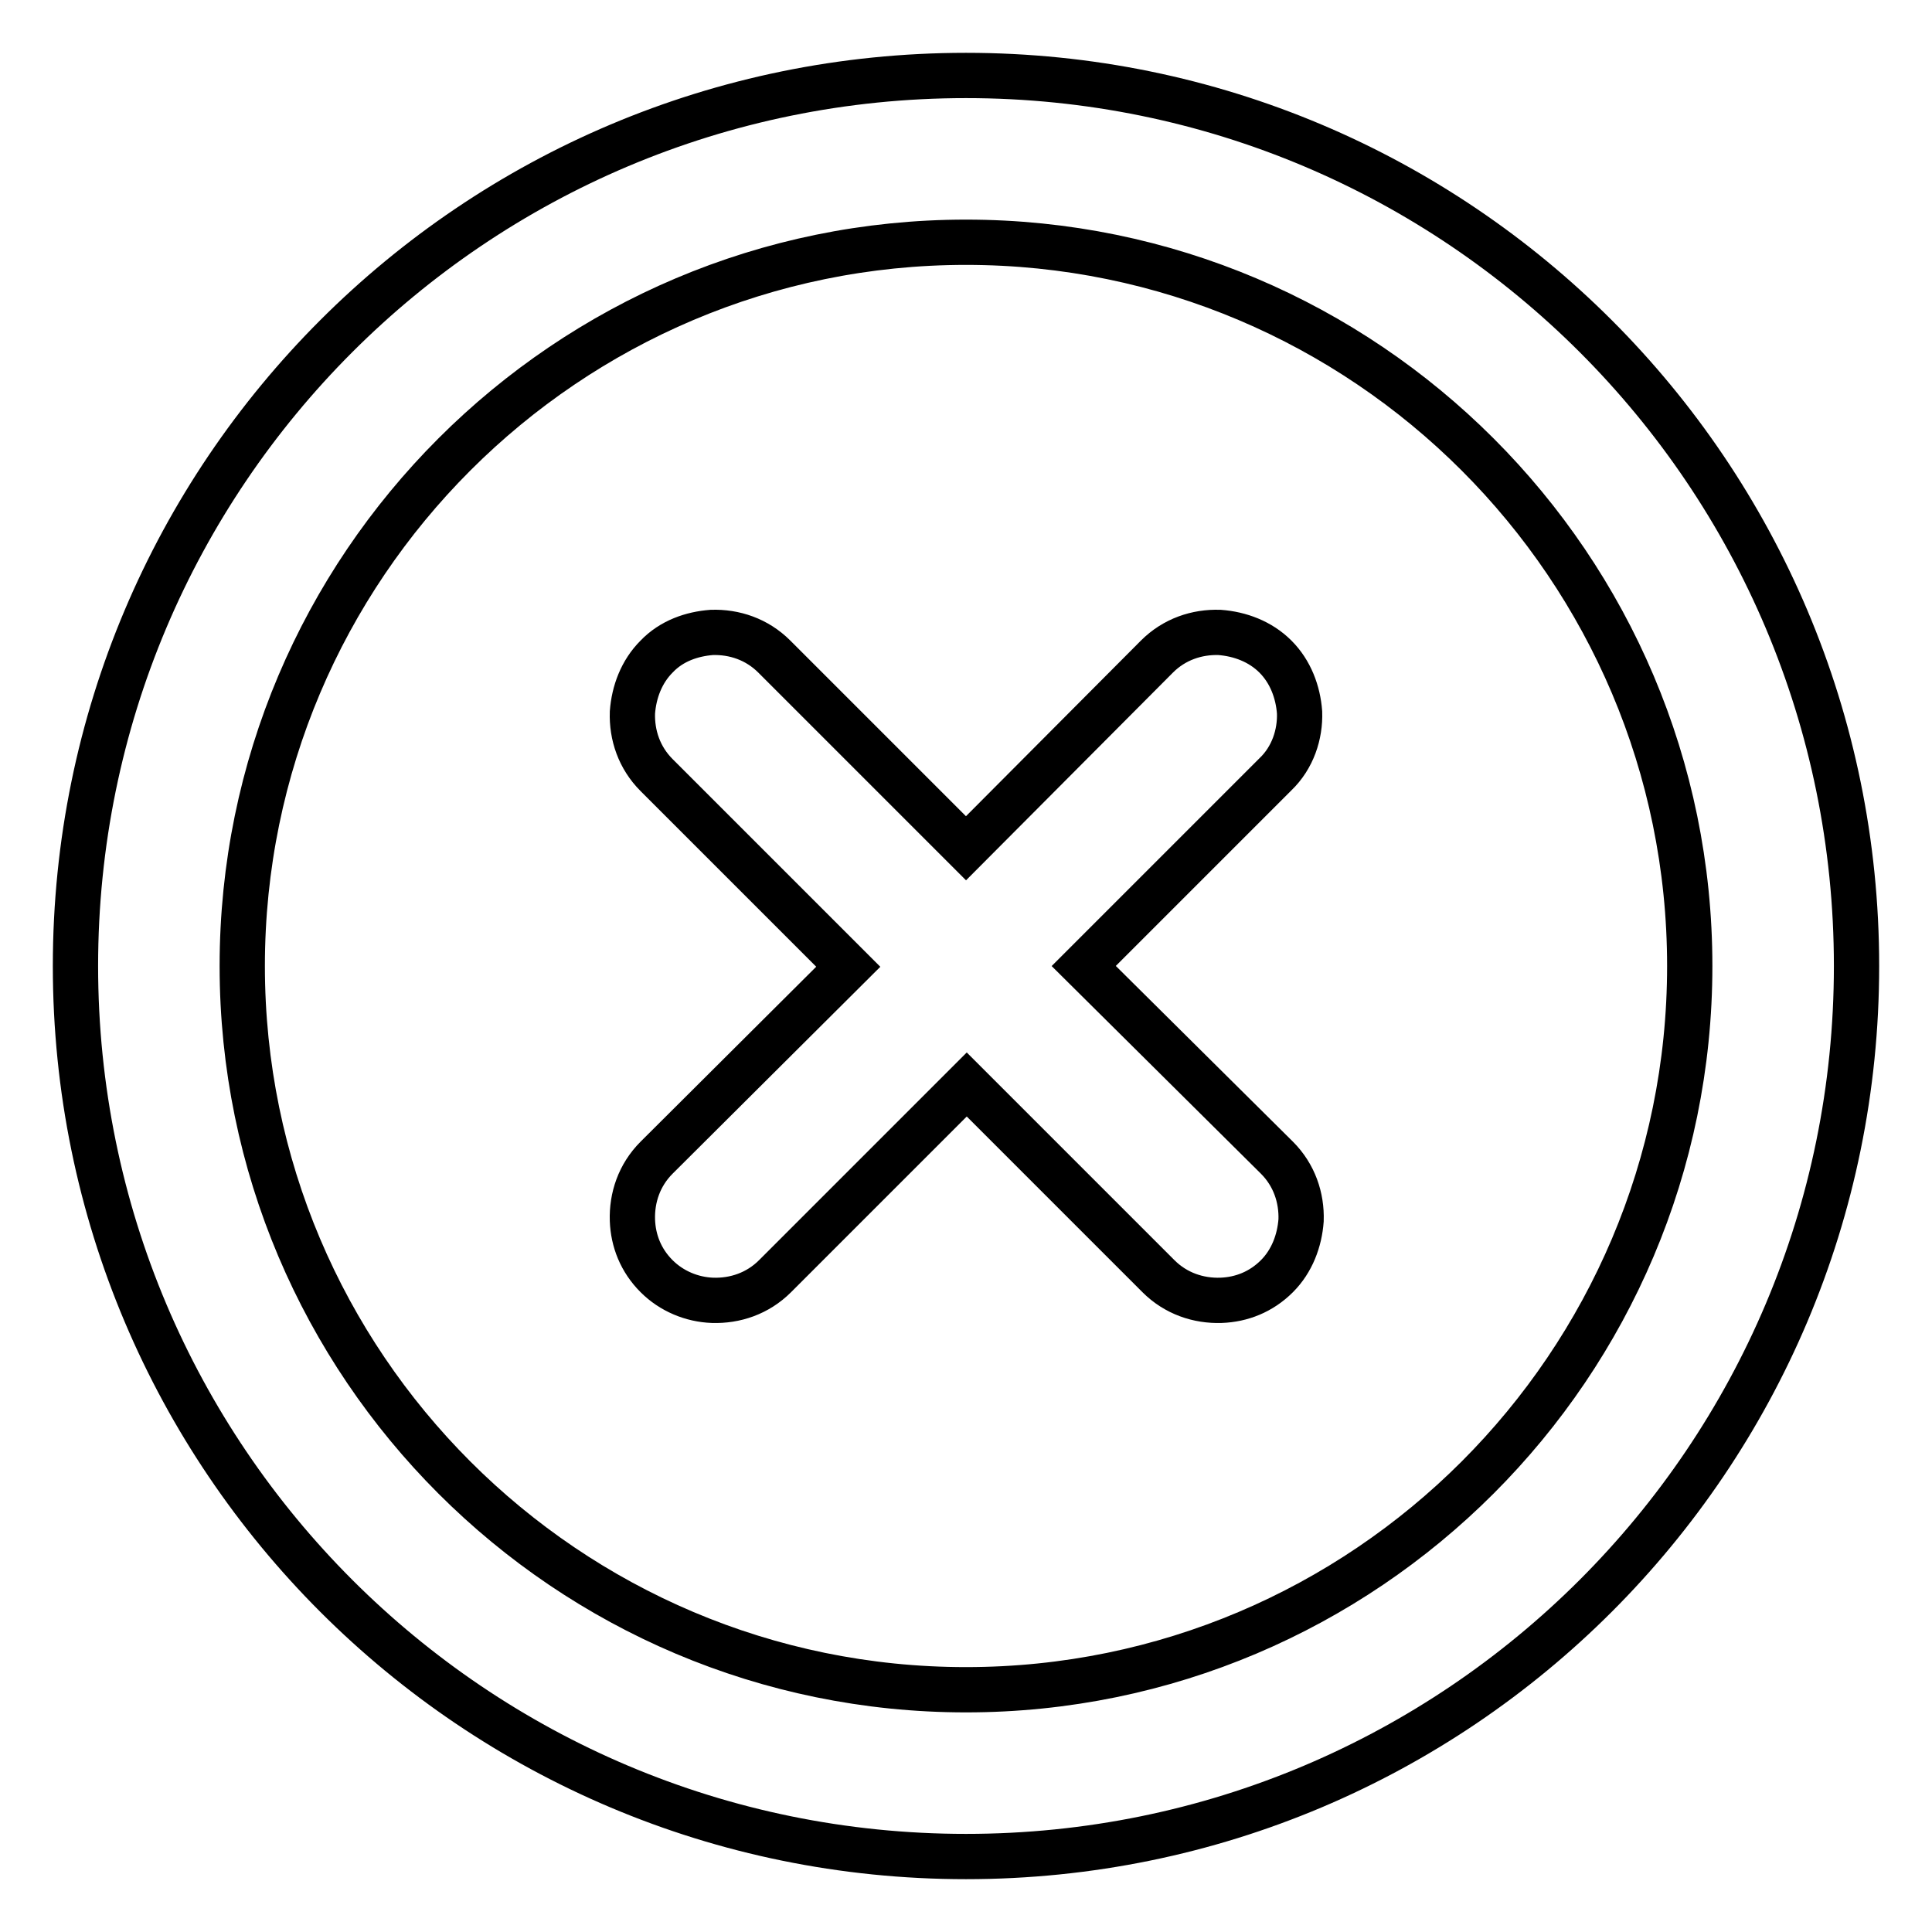 <?xml version="1.0" encoding="utf-8"?>
<!-- Svg Vector Icons : http://www.onlinewebfonts.com/icon -->
<!DOCTYPE svg PUBLIC "-//W3C//DTD SVG 1.1//EN" "http://www.w3.org/Graphics/SVG/1.1/DTD/svg11.dtd">
<svg version="1.1" xmlns="http://www.w3.org/2000/svg" xmlns:xlink="http://www.w3.org/1999/xlink" x="0px" y="0px" viewBox="0 0 256 256" enable-background="new 0 0 256 256" xml:space="preserve">
<g> <path stroke-width="6" fill-opacity="0" stroke="#000000"  d="M172.2,94.4C172,91.7,171,89,169,87s-4.7-3-7.4-3.2c-3-0.1-6,0.9-8.3,3.2L128,112.4L102.6,87 c-2.3-2.3-5.3-3.3-8.3-3.2C91.7,84,89,84.9,87,87c-2,2-3,4.7-3.2,7.4c-0.1,3,0.9,6,3.2,8.3l25.4,25.4L87,153.4 c-2.3,2.3-3.3,5.3-3.2,8.3c0.1,2.7,1.1,5.3,3.2,7.4c2,2,4.7,3.1,7.4,3.2c3,0.1,6-0.9,8.3-3.2l25.4-25.4l25.4,25.4 c2.3,2.3,5.3,3.3,8.3,3.2c2.7-0.1,5.3-1.1,7.4-3.2c2-2,3-4.7,3.2-7.4c0.1-3-0.9-6-3.2-8.3L143.6,128l25.4-25.4 C171.3,100.4,172.3,97.3,172.2,94.4z M128,10C62.8,10,10,62.8,10,128c0,65.2,52.8,118,118,118c65.2,0,118-52.8,118-118 C246,62.8,193.2,10,128,10z M128,223.9c-52.9,0-95.9-43-95.9-95.9c0-52.9,43-95.9,95.9-95.9c52.9,0,95.9,43,95.9,95.9 C223.9,180.9,180.9,223.9,128,223.9z"/></g>
</svg>